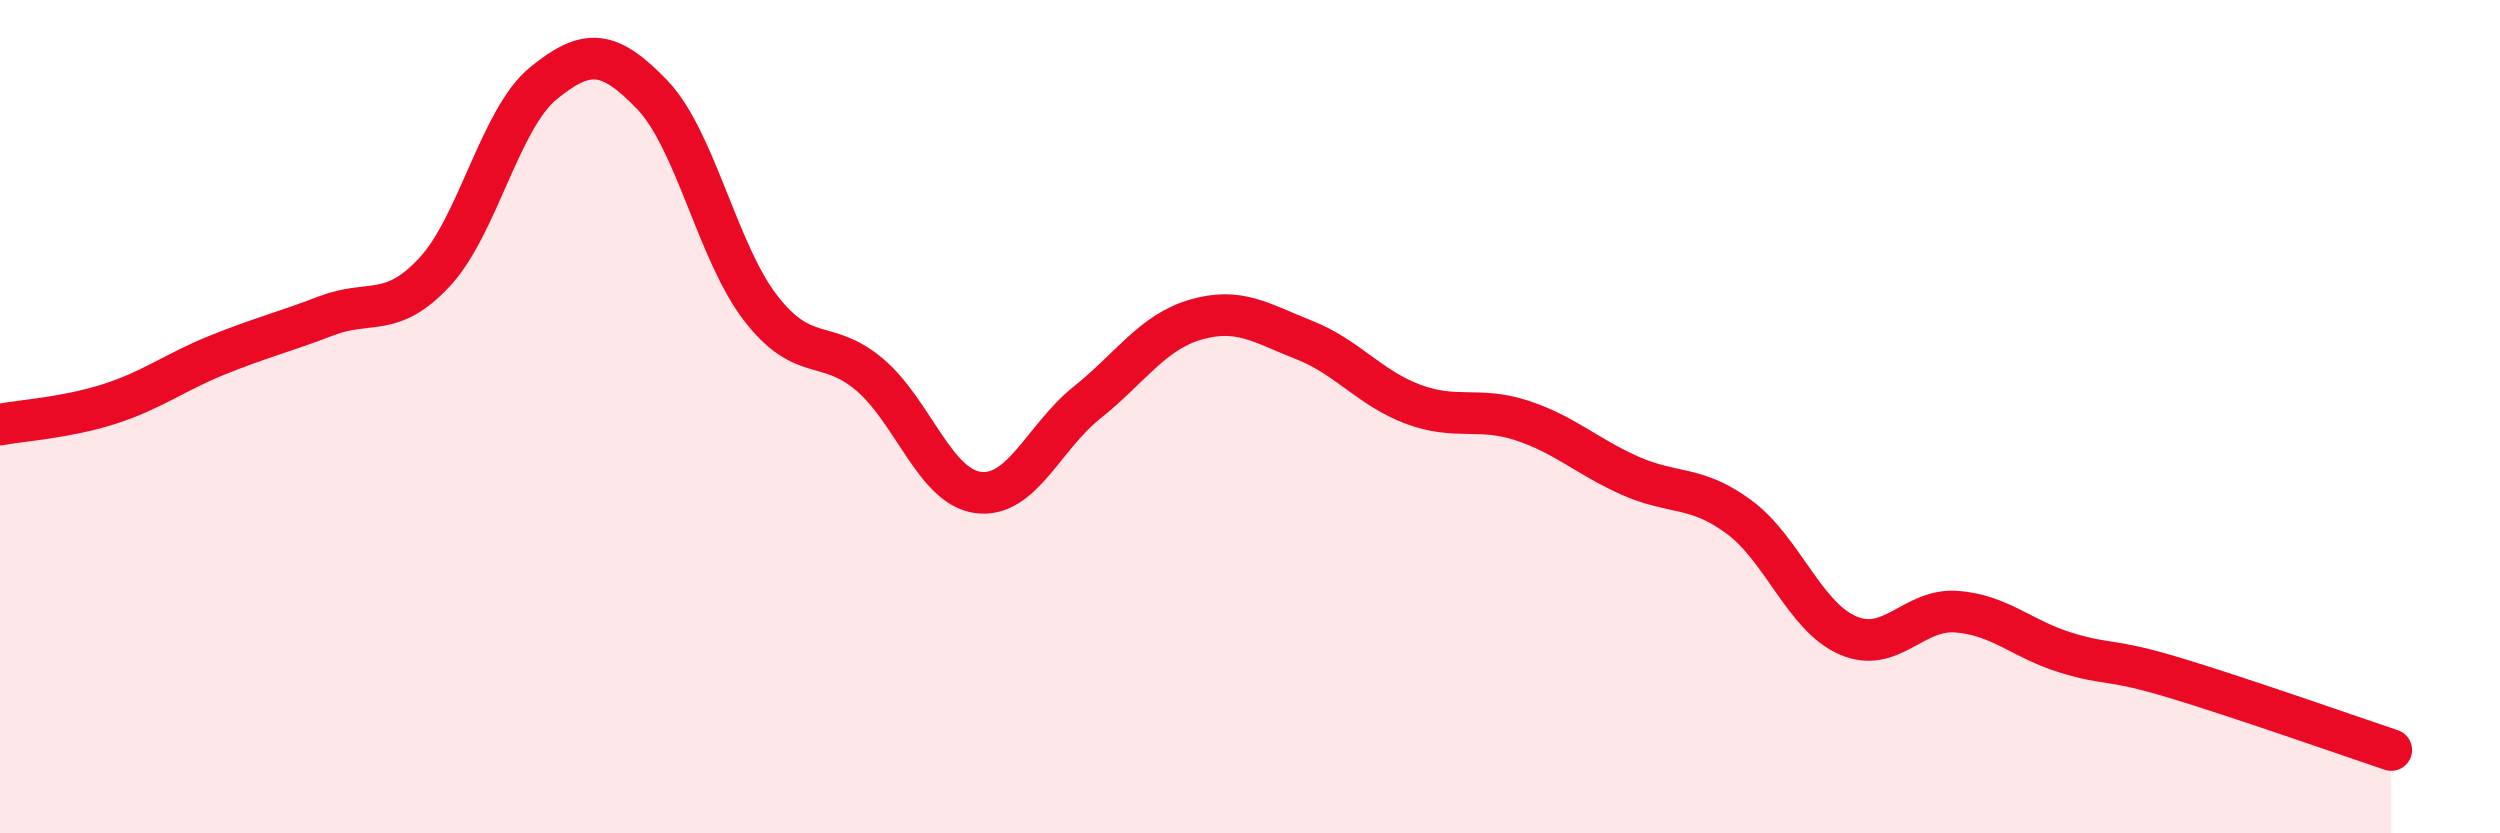 
    <svg width="60" height="20" viewBox="0 0 60 20" xmlns="http://www.w3.org/2000/svg">
      <path
        d="M 0,10.19 C 0.52,10.09 1.57,10.03 2.61,9.7 C 3.65,9.37 4.18,8.94 5.22,8.52 C 6.26,8.1 6.79,7.98 7.83,7.58 C 8.87,7.18 9.39,7.65 10.43,6.53 C 11.47,5.41 12,2.85 13.04,2 C 14.08,1.15 14.61,1.19 15.65,2.27 C 16.69,3.35 17.22,6.06 18.26,7.4 C 19.3,8.74 19.83,8.11 20.87,8.99 C 21.91,9.87 22.44,11.69 23.48,11.82 C 24.52,11.95 25.05,10.49 26.09,9.66 C 27.13,8.83 27.66,7.97 28.7,7.67 C 29.74,7.37 30.26,7.75 31.3,8.16 C 32.34,8.57 32.87,9.31 33.91,9.7 C 34.95,10.09 35.48,9.75 36.52,10.09 C 37.56,10.43 38.09,10.96 39.13,11.42 C 40.17,11.88 40.7,11.64 41.74,12.41 C 42.78,13.18 43.31,14.8 44.35,15.25 C 45.39,15.7 45.92,14.6 46.96,14.68 C 48,14.76 48.53,15.34 49.57,15.66 C 50.61,15.98 50.61,15.79 52.17,16.26 C 53.73,16.73 56.35,17.65 57.39,18L57.39 20L0 20Z"
        fill="#EB0A25"
        opacity="0.1"
        stroke-linecap="round"
        stroke-linejoin="round"
      />
      <path
        d="M 0,10.19 C 0.52,10.09 1.57,10.03 2.61,9.7 C 3.65,9.37 4.18,8.94 5.22,8.52 C 6.26,8.1 6.79,7.98 7.83,7.58 C 8.87,7.18 9.39,7.65 10.43,6.53 C 11.47,5.41 12,2.85 13.04,2 C 14.08,1.15 14.61,1.19 15.65,2.27 C 16.69,3.35 17.22,6.06 18.26,7.4 C 19.3,8.74 19.83,8.11 20.87,8.99 C 21.91,9.87 22.44,11.69 23.48,11.82 C 24.52,11.95 25.05,10.49 26.09,9.66 C 27.13,8.83 27.66,7.97 28.7,7.67 C 29.74,7.37 30.26,7.75 31.3,8.16 C 32.34,8.57 32.87,9.31 33.91,9.7 C 34.95,10.09 35.48,9.75 36.52,10.09 C 37.56,10.43 38.09,10.96 39.13,11.42 C 40.17,11.88 40.7,11.64 41.74,12.41 C 42.78,13.18 43.31,14.8 44.35,15.25 C 45.39,15.7 45.92,14.6 46.96,14.68 C 48,14.76 48.53,15.34 49.57,15.66 C 50.61,15.98 50.61,15.79 52.17,16.26 C 53.73,16.73 56.35,17.65 57.39,18"
        stroke="#EB0A25"
        stroke-width="1"
        fill="none"
        stroke-linecap="round"
        stroke-linejoin="round"
      />
    </svg>
  